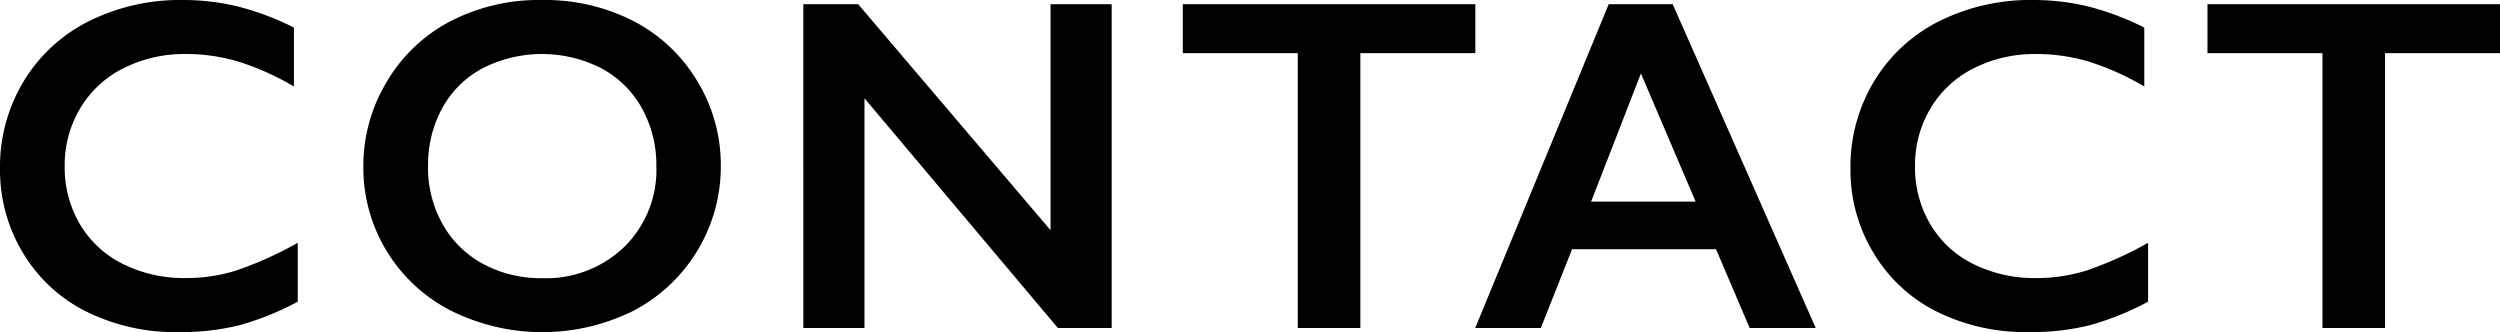 <svg xmlns="http://www.w3.org/2000/svg" width="143.074" height="19.011"><defs><clipPath id="a"><path d="M0 0h143.074v19.011H0z"/></clipPath></defs><g clip-path="url(#a)"><path d="M10.468 0a13.375 13.375 0 013.091.358 15.625 15.625 0 013.263 1.221v3.37a15.381 15.381 0 00-3.164-1.419 10.446 10.446 0 00-3.031-.438 7.711 7.711 0 00-3.569.816 5.986 5.986 0 00-2.474 2.3 6.349 6.349 0 00-.882 3.3 6.391 6.391 0 00.876 3.33 5.882 5.882 0 002.468 2.275 7.844 7.844 0 003.582.8 9.614 9.614 0 002.912-.438 21.131 21.131 0 003.5-1.579v3.37a16.179 16.179 0 01-3.317 1.34 13.956 13.956 0 01-3.529.4 11.451 11.451 0 01-5.24-1.168 8.758 8.758 0 01-3.634-3.357A9.158 9.158 0 010 9.672a9.461 9.461 0 011.36-5.029A9.118 9.118 0 015.1 1.207 11.7 11.7 0 0110.468 0M31.036 0a11.136 11.136 0 015.181 1.187 9.139 9.139 0 013.668 3.423 9.222 9.222 0 011.367 4.9 9.311 9.311 0 01-4.995 8.272 11.716 11.716 0 01-10.481-.02 9.174 9.174 0 01-4.982-8.252 9.32 9.32 0 011.314-4.787 9.12 9.12 0 013.622-3.482A11.039 11.039 0 0131.036 0m-6.541 9.512a6.6 6.6 0 00.836 3.317 5.807 5.807 0 002.329 2.282 6.966 6.966 0 003.376.809 6.44 6.44 0 004.69-1.791 6.164 6.164 0 001.837-4.617 6.681 6.681 0 00-.829-3.323A5.736 5.736 0 0034.399 3.9a7.476 7.476 0 00-6.779.007 5.671 5.671 0 00-2.312 2.282 6.762 6.762 0 00-.809 3.323M49.111.239l11.011 12.935V.239h3.5v18.534h-3.078L49.474 5.626v13.147h-3.5V.239zM84.433.239v2.8h-6.58v15.734h-3.582V3.039h-6.58v-2.8zM95.728.239l8.186 18.534h-3.781l-1.924-4.511H89.97l-1.791 4.511h-3.754L92.067.239zm-4.67 11.3h5.983L93.91 4.203zM116.363 0a13.376 13.376 0 013.091.358 15.629 15.629 0 013.263 1.221v3.37a15.389 15.389 0 00-3.164-1.419 10.446 10.446 0 00-3.032-.438 7.712 7.712 0 00-3.569.816 5.987 5.987 0 00-2.474 2.3 6.349 6.349 0 00-.882 3.3 6.391 6.391 0 00.876 3.33 5.883 5.883 0 002.468 2.275 7.843 7.843 0 003.582.8 9.613 9.613 0 002.912-.438 21.127 21.127 0 003.5-1.579v3.37a16.172 16.172 0 01-3.316 1.34 13.957 13.957 0 01-3.529.4 11.45 11.45 0 01-5.24-1.168 8.758 8.758 0 01-3.628-3.363 9.156 9.156 0 01-1.32-4.809 9.462 9.462 0 011.36-5.028 9.121 9.121 0 013.741-3.436A11.7 11.7 0 01116.363 0M143.074.239v2.8h-6.579v15.734h-3.582V3.039h-6.58v-2.8z"/></g></svg>